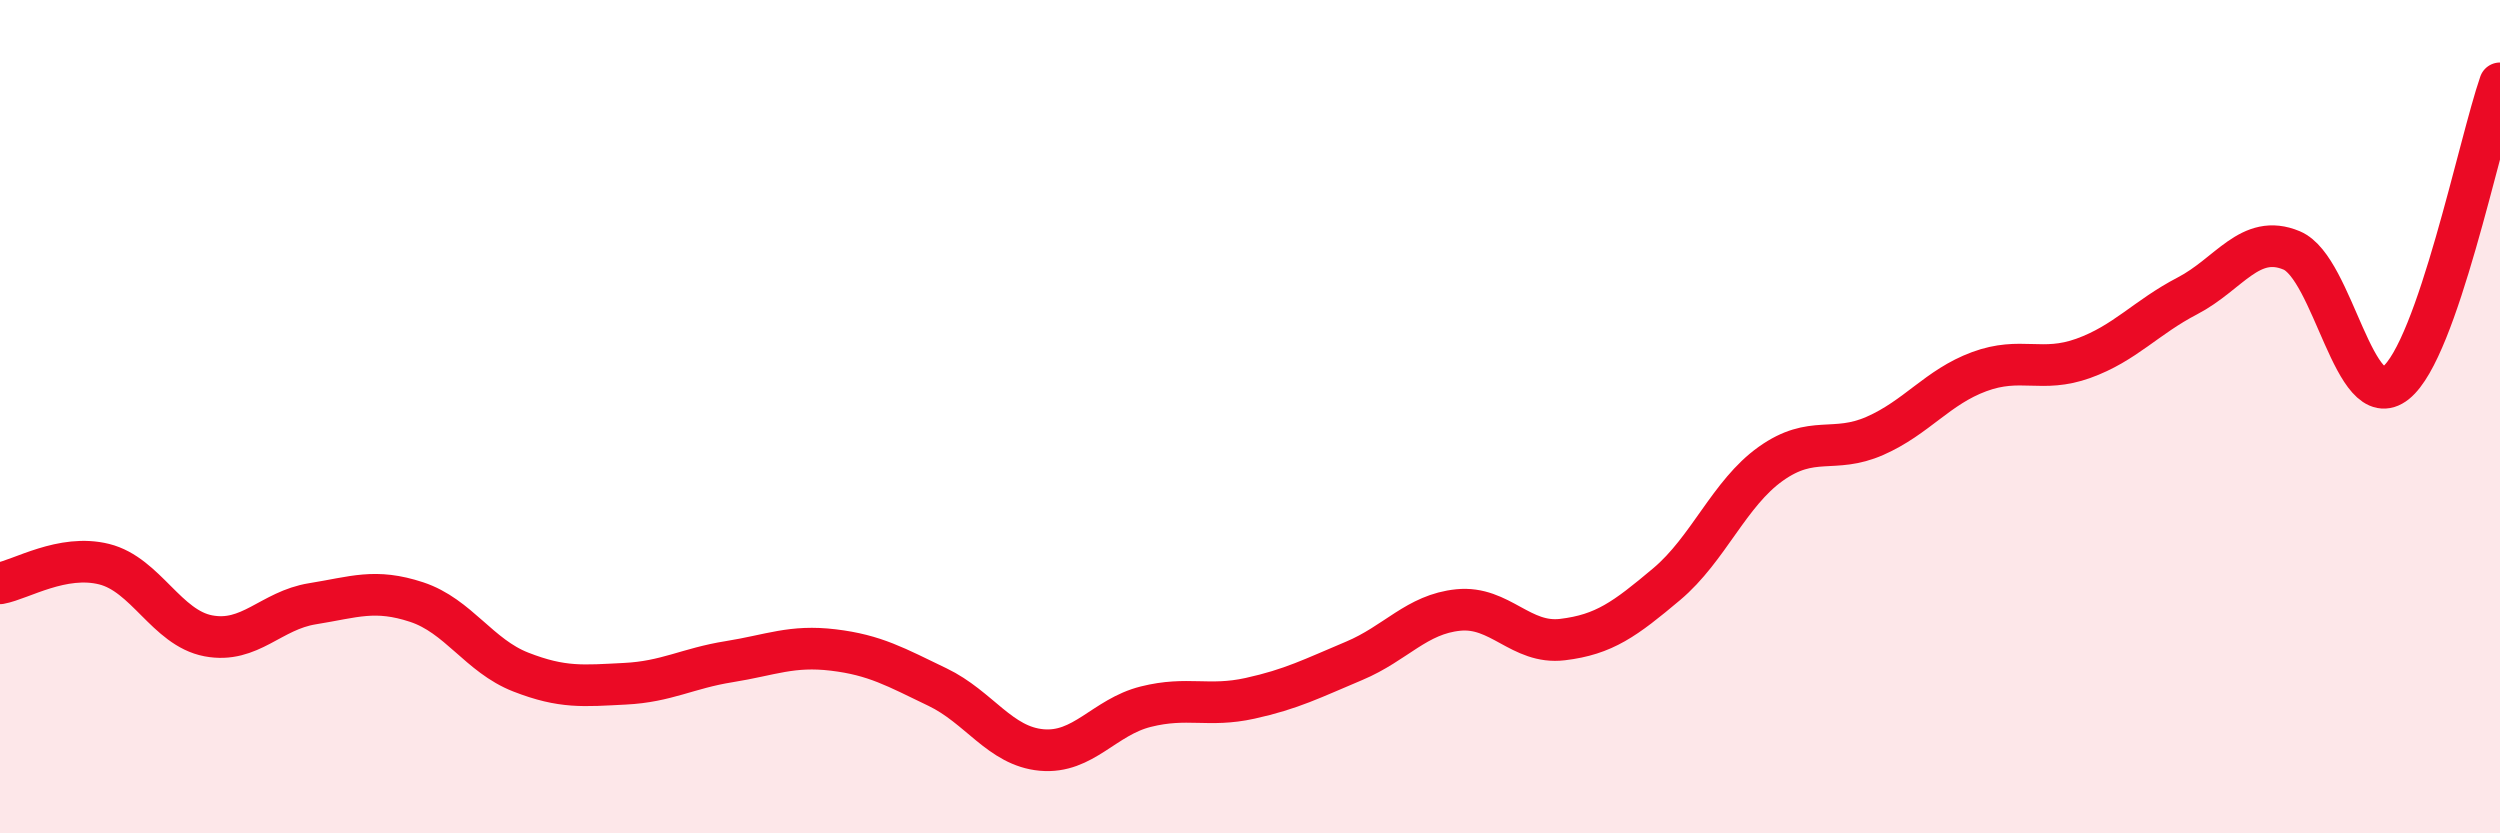 
    <svg width="60" height="20" viewBox="0 0 60 20" xmlns="http://www.w3.org/2000/svg">
      <path
        d="M 0,14 C 0.5,13.91 1.5,13.29 2.5,13.54 C 3.5,13.79 4,15.07 5,15.26 C 6,15.45 6.5,14.65 7.5,14.49 C 8.5,14.33 9,14.12 10,14.45 C 11,14.78 11.5,15.74 12.5,16.13 C 13.5,16.52 14,16.46 15,16.41 C 16,16.36 16.5,16.04 17.5,15.88 C 18.5,15.72 19,15.48 20,15.6 C 21,15.72 21.5,16.01 22.5,16.49 C 23.5,16.97 24,17.91 25,18 C 26,18.09 26.5,17.21 27.5,16.96 C 28.5,16.71 29,16.98 30,16.76 C 31,16.54 31.5,16.28 32.5,15.86 C 33.5,15.44 34,14.74 35,14.64 C 36,14.54 36.5,15.47 37.5,15.35 C 38.5,15.23 39,14.86 40,14.02 C 41,13.18 41.5,11.84 42.5,11.13 C 43.5,10.42 44,10.9 45,10.46 C 46,10.02 46.5,9.29 47.5,8.92 C 48.5,8.55 49,8.96 50,8.6 C 51,8.24 51.5,7.62 52.5,7.1 C 53.5,6.58 54,5.59 55,6.01 C 56,6.43 56.5,9.99 57.5,9.19 C 58.5,8.39 59.5,3.44 60,2L60 20L0 20Z"
        fill="#EB0A25"
        opacity="0.1"
        stroke-linecap="round"
        stroke-linejoin="round"
      />
      <path
        d="M 0,14 C 0.5,13.91 1.5,13.29 2.5,13.54 C 3.5,13.79 4,15.07 5,15.26 C 6,15.45 6.5,14.65 7.5,14.49 C 8.5,14.33 9,14.12 10,14.45 C 11,14.78 11.5,15.74 12.5,16.13 C 13.5,16.52 14,16.46 15,16.41 C 16,16.36 16.5,16.04 17.5,15.88 C 18.5,15.72 19,15.48 20,15.6 C 21,15.72 21.5,16.01 22.5,16.49 C 23.5,16.97 24,17.91 25,18 C 26,18.09 26.5,17.21 27.5,16.96 C 28.5,16.71 29,16.98 30,16.76 C 31,16.54 31.5,16.28 32.5,15.86 C 33.5,15.44 34,14.74 35,14.64 C 36,14.54 36.5,15.47 37.5,15.35 C 38.5,15.23 39,14.86 40,14.02 C 41,13.18 41.5,11.84 42.5,11.13 C 43.5,10.42 44,10.9 45,10.46 C 46,10.02 46.5,9.29 47.5,8.92 C 48.5,8.55 49,8.96 50,8.6 C 51,8.24 51.5,7.62 52.5,7.1 C 53.5,6.58 54,5.59 55,6.01 C 56,6.43 56.5,9.99 57.5,9.19 C 58.5,8.39 59.5,3.44 60,2"
        stroke="#EB0A25"
        stroke-width="1"
        fill="none"
        stroke-linecap="round"
        stroke-linejoin="round"
      />
    </svg>
  